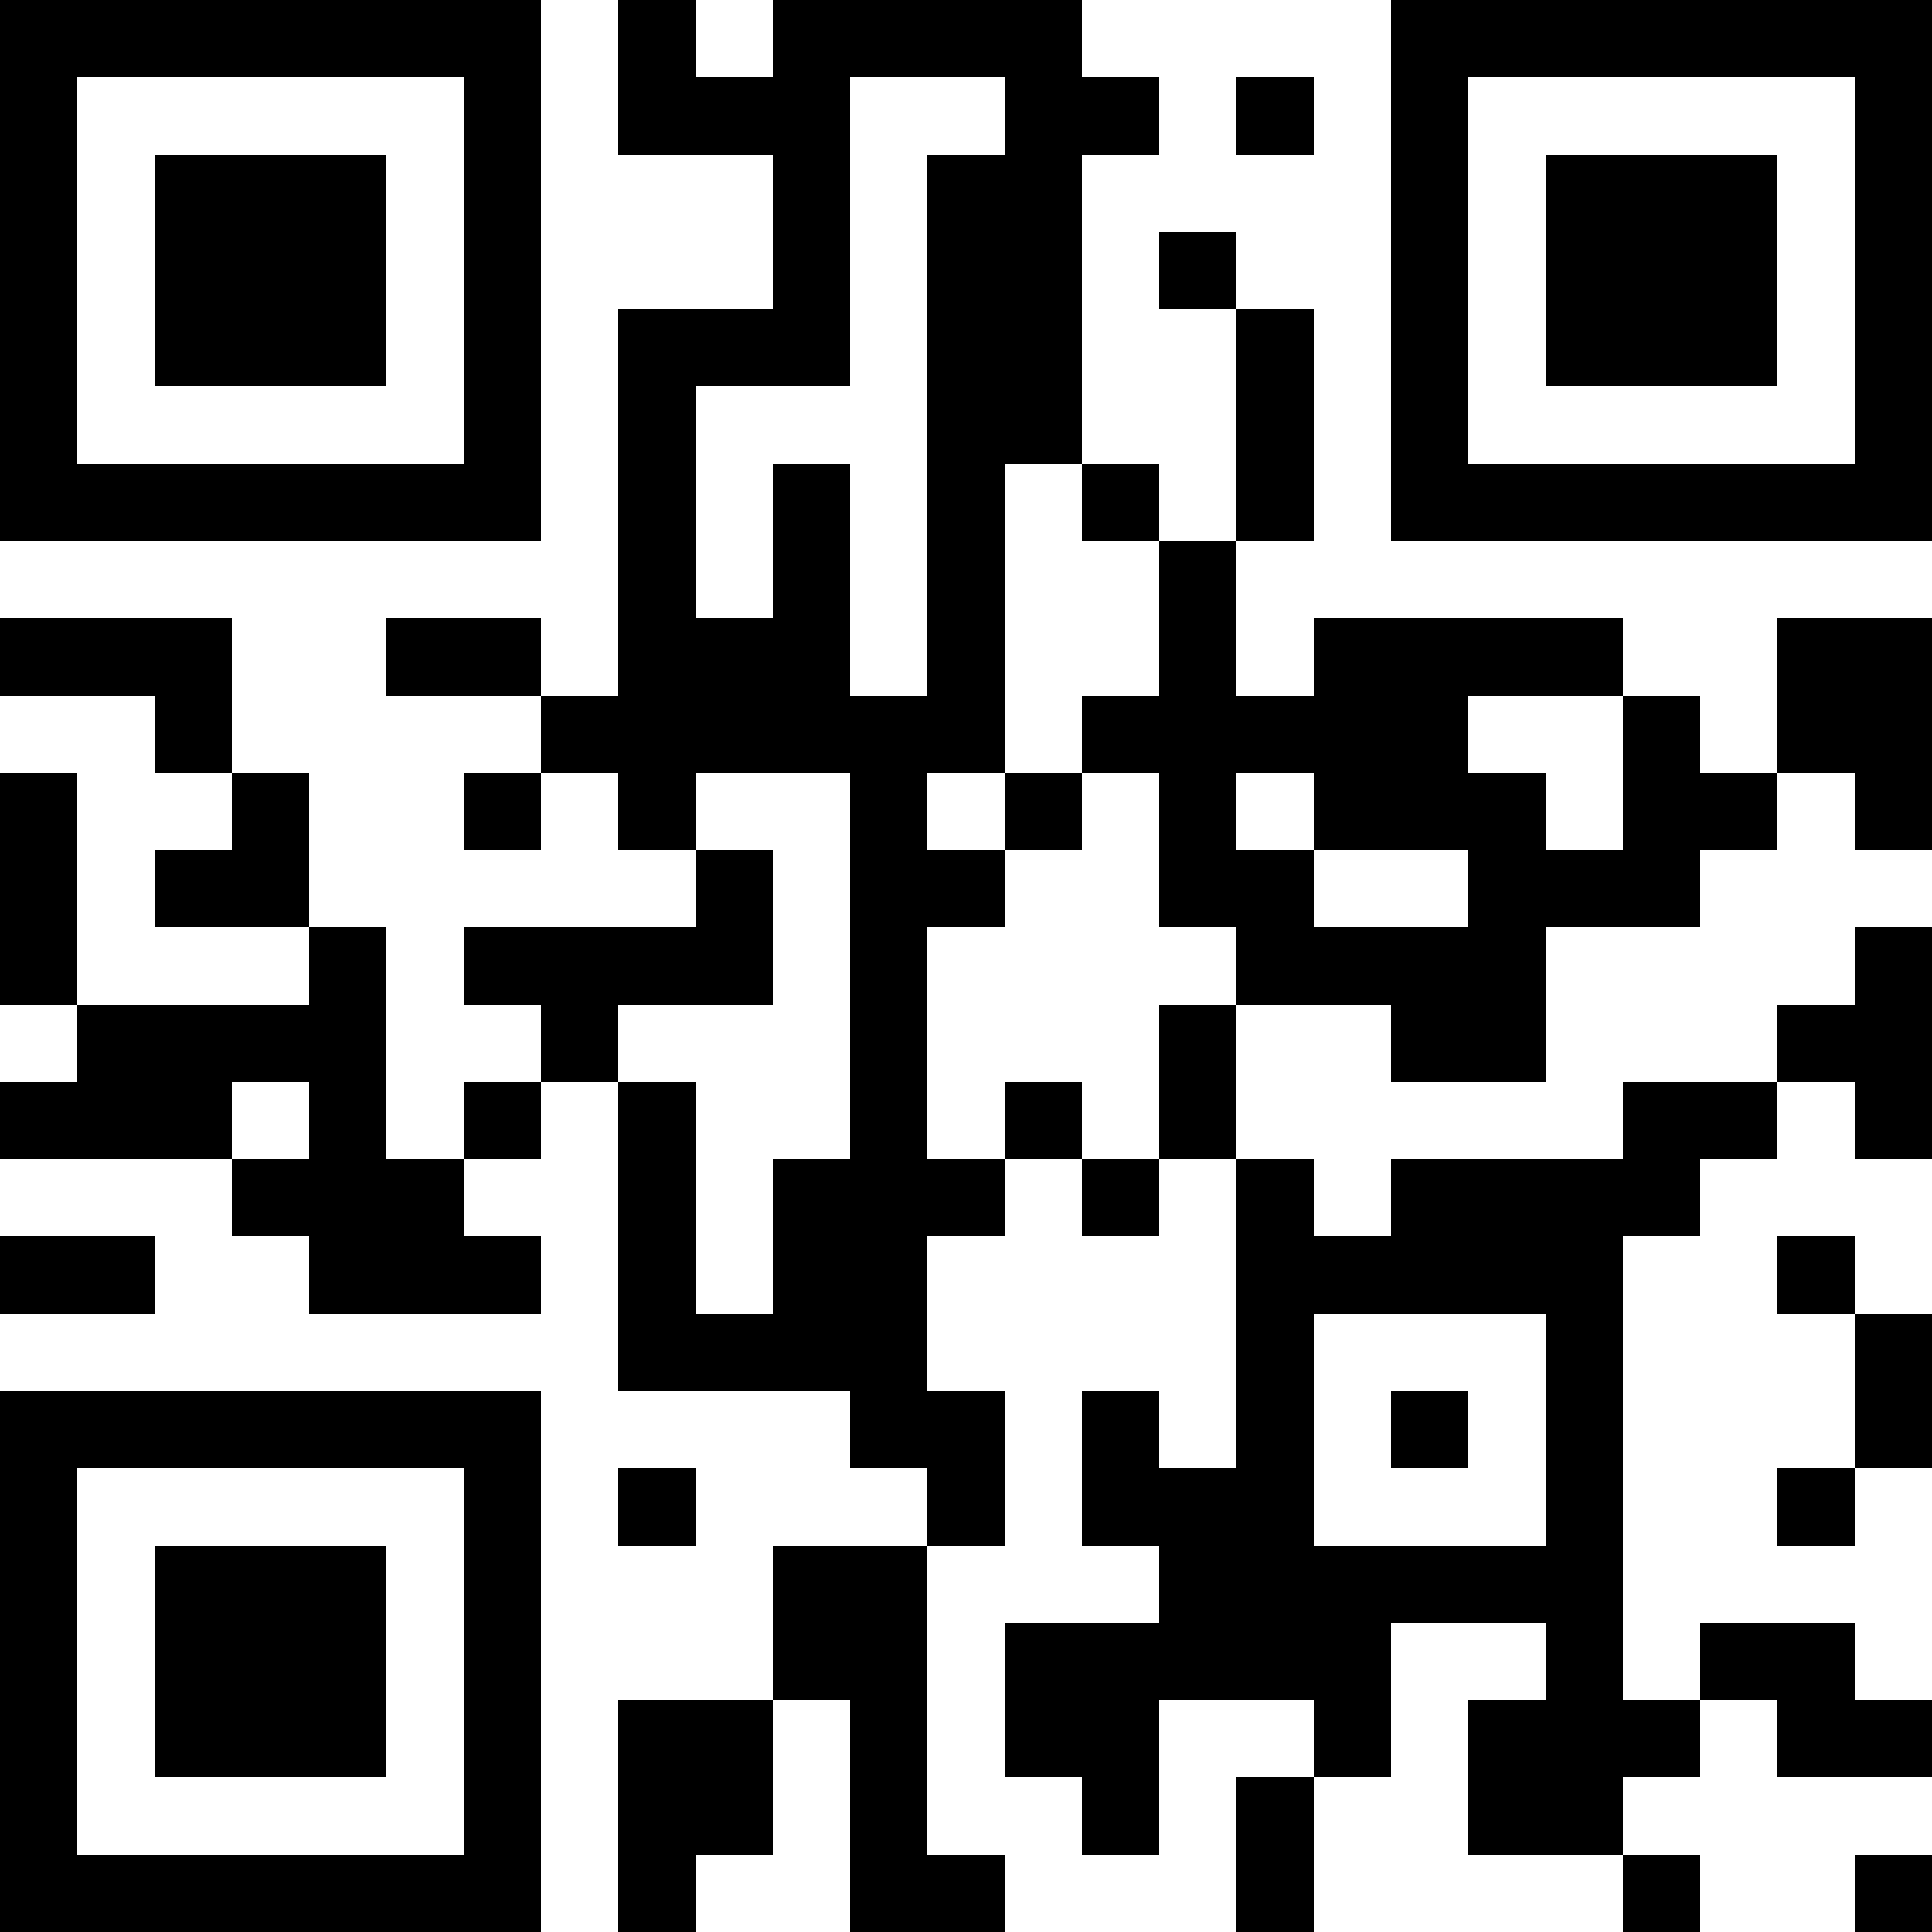 <?xml version="1.0" encoding="UTF-8"?>
<svg xmlns="http://www.w3.org/2000/svg" version="1.1" width="1000" height="1000" viewBox="0 0 1000 1000"><rect x="0" y="0" width="1000" height="1000" fill="#ffffff"/><g transform="scale(40)"><g transform="translate(0,0)"><path fill-rule="evenodd" d="M8 0L8 2L10 2L10 4L8 4L8 9L7 9L7 8L5 8L5 9L7 9L7 10L6 10L6 11L7 11L7 10L8 10L8 11L9 11L9 12L6 12L6 13L7 13L7 14L6 14L6 15L5 15L5 12L4 12L4 10L3 10L3 8L0 8L0 9L2 9L2 10L3 10L3 11L2 11L2 12L4 12L4 13L1 13L1 10L0 10L0 13L1 13L1 14L0 14L0 15L3 15L3 16L4 16L4 17L7 17L7 16L6 16L6 15L7 15L7 14L8 14L8 18L11 18L11 19L12 19L12 20L10 20L10 22L8 22L8 25L9 25L9 24L10 24L10 22L11 22L11 25L13 25L13 24L12 24L12 20L13 20L13 18L12 18L12 16L13 16L13 15L14 15L14 16L15 16L15 15L16 15L16 19L15 19L15 18L14 18L14 20L15 20L15 21L13 21L13 23L14 23L14 24L15 24L15 22L17 22L17 23L16 23L16 25L17 25L17 23L18 23L18 21L20 21L20 22L19 22L19 24L21 24L21 25L22 25L22 24L21 24L21 23L22 23L22 22L23 22L23 23L25 23L25 22L24 22L24 21L22 21L22 22L21 22L21 16L22 16L22 15L23 15L23 14L24 14L24 15L25 15L25 12L24 12L24 13L23 13L23 14L21 14L21 15L18 15L18 16L17 16L17 15L16 15L16 13L18 13L18 14L20 14L20 12L22 12L22 11L23 11L23 10L24 10L24 11L25 11L25 8L23 8L23 10L22 10L22 9L21 9L21 8L17 8L17 9L16 9L16 7L17 7L17 4L16 4L16 3L15 3L15 4L16 4L16 7L15 7L15 6L14 6L14 2L15 2L15 1L14 1L14 0L10 0L10 1L9 1L9 0ZM11 1L11 5L9 5L9 8L10 8L10 6L11 6L11 9L12 9L12 2L13 2L13 1ZM16 1L16 2L17 2L17 1ZM13 6L13 10L12 10L12 11L13 11L13 12L12 12L12 15L13 15L13 14L14 14L14 15L15 15L15 13L16 13L16 12L15 12L15 10L14 10L14 9L15 9L15 7L14 7L14 6ZM19 9L19 10L20 10L20 11L21 11L21 9ZM9 10L9 11L10 11L10 13L8 13L8 14L9 14L9 17L10 17L10 15L11 15L11 10ZM13 10L13 11L14 11L14 10ZM16 10L16 11L17 11L17 12L19 12L19 11L17 11L17 10ZM3 14L3 15L4 15L4 14ZM0 16L0 17L2 17L2 16ZM23 16L23 17L24 17L24 19L23 19L23 20L24 20L24 19L25 19L25 17L24 17L24 16ZM17 17L17 20L20 20L20 17ZM18 18L18 19L19 19L19 18ZM8 19L8 20L9 20L9 19ZM24 24L24 25L25 25L25 24ZM0 0L0 7L7 7L7 0ZM1 1L1 6L6 6L6 1ZM2 2L2 5L5 5L5 2ZM18 0L18 7L25 7L25 0ZM19 1L19 6L24 6L24 1ZM20 2L20 5L23 5L23 2ZM0 18L0 25L7 25L7 18ZM1 19L1 24L6 24L6 19ZM2 20L2 23L5 23L5 20Z" fill="#000000"/></g></g></svg>
